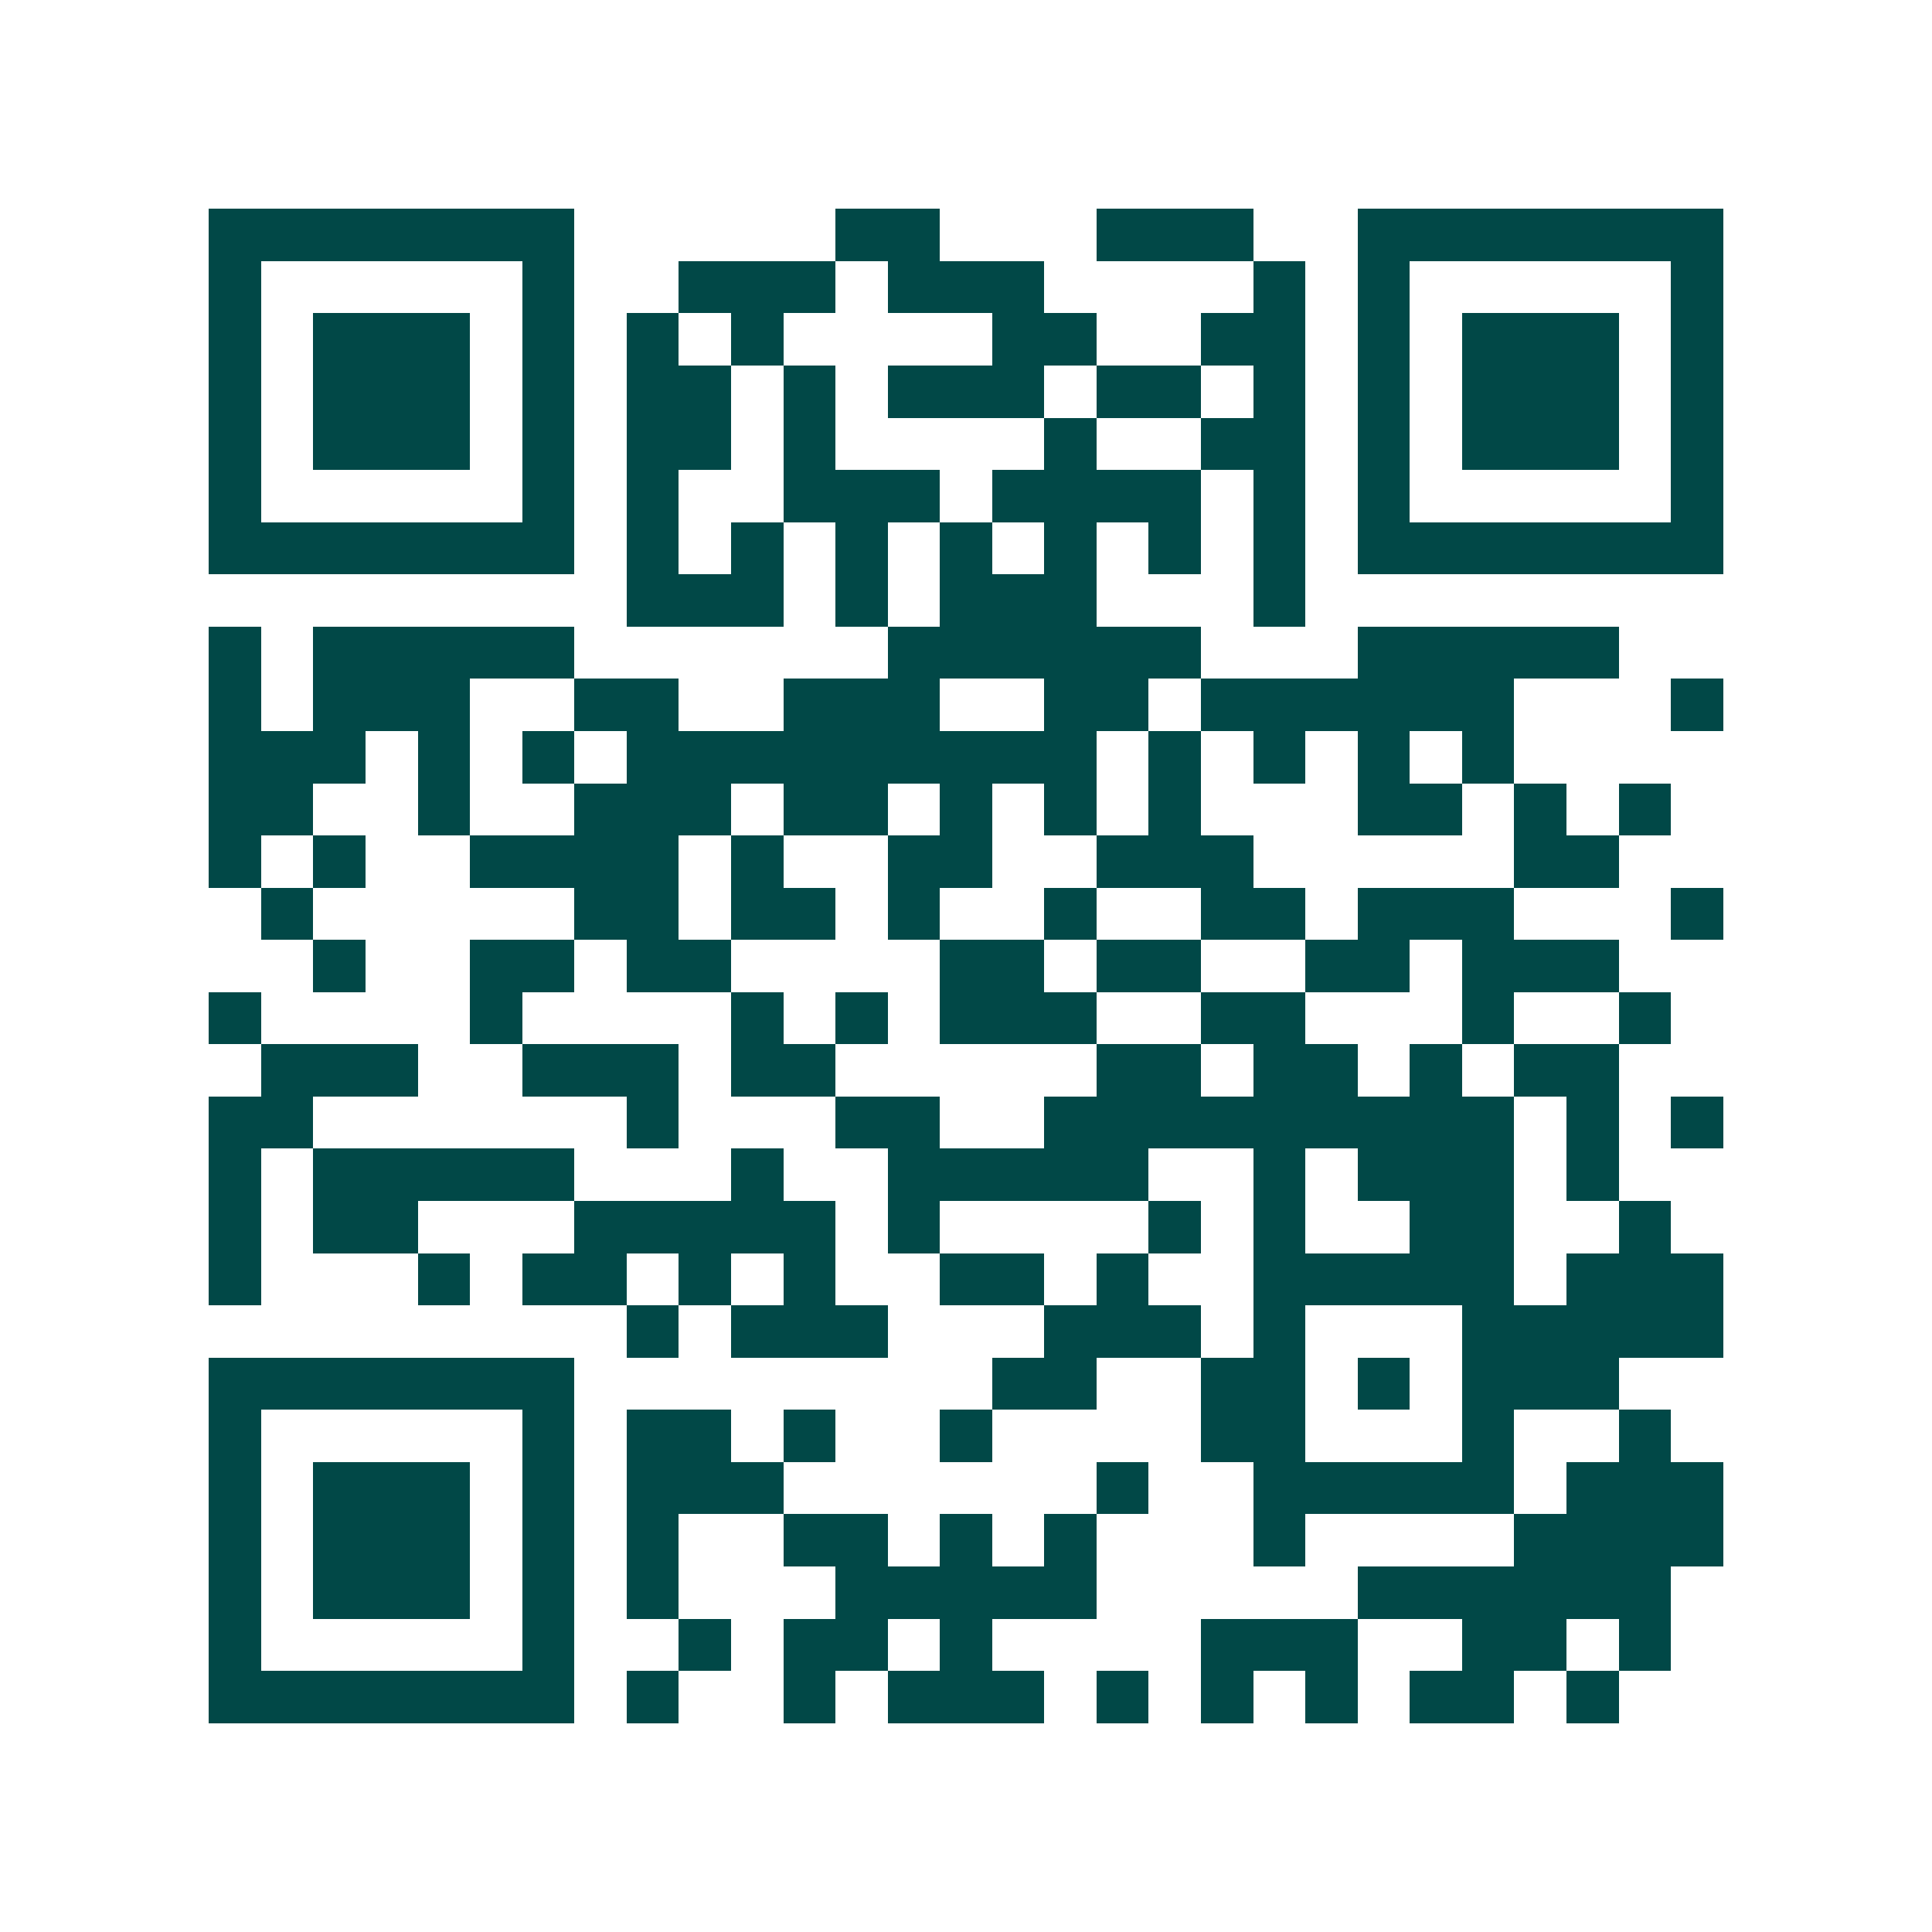 <svg xmlns="http://www.w3.org/2000/svg" width="200" height="200" viewBox="0 0 37 37" shape-rendering="crispEdges"><path fill="#ffffff" d="M0 0h37v37H0z"/><path stroke="#014847" d="M4 4.5h7m5 0h2m3 0h3m2 0h7M4 5.5h1m5 0h1m2 0h3m1 0h3m4 0h1m1 0h1m5 0h1M4 6.5h1m1 0h3m1 0h1m1 0h1m1 0h1m4 0h2m2 0h2m1 0h1m1 0h3m1 0h1M4 7.5h1m1 0h3m1 0h1m1 0h2m1 0h1m1 0h3m1 0h2m1 0h1m1 0h1m1 0h3m1 0h1M4 8.5h1m1 0h3m1 0h1m1 0h2m1 0h1m4 0h1m2 0h2m1 0h1m1 0h3m1 0h1M4 9.5h1m5 0h1m1 0h1m2 0h3m1 0h4m1 0h1m1 0h1m5 0h1M4 10.5h7m1 0h1m1 0h1m1 0h1m1 0h1m1 0h1m1 0h1m1 0h1m1 0h7M12 11.5h3m1 0h1m1 0h3m3 0h1M4 12.5h1m1 0h5m6 0h6m3 0h5M4 13.5h1m1 0h3m2 0h2m2 0h3m2 0h2m1 0h6m3 0h1M4 14.5h3m1 0h1m1 0h1m1 0h9m1 0h1m1 0h1m1 0h1m1 0h1M4 15.5h2m2 0h1m2 0h3m1 0h2m1 0h1m1 0h1m1 0h1m3 0h2m1 0h1m1 0h1M4 16.5h1m1 0h1m2 0h4m1 0h1m2 0h2m2 0h3m5 0h2M5 17.5h1m5 0h2m1 0h2m1 0h1m2 0h1m2 0h2m1 0h3m3 0h1M6 18.5h1m2 0h2m1 0h2m4 0h2m1 0h2m2 0h2m1 0h3M4 19.5h1m4 0h1m4 0h1m1 0h1m1 0h3m2 0h2m3 0h1m2 0h1M5 20.5h3m2 0h3m1 0h2m5 0h2m1 0h2m1 0h1m1 0h2M4 21.5h2m6 0h1m3 0h2m2 0h9m1 0h1m1 0h1M4 22.5h1m1 0h5m3 0h1m2 0h5m2 0h1m1 0h3m1 0h1M4 23.5h1m1 0h2m3 0h5m1 0h1m4 0h1m1 0h1m2 0h2m2 0h1M4 24.5h1m3 0h1m1 0h2m1 0h1m1 0h1m2 0h2m1 0h1m2 0h5m1 0h3M12 25.5h1m1 0h3m3 0h3m1 0h1m3 0h5M4 26.5h7m8 0h2m2 0h2m1 0h1m1 0h3M4 27.5h1m5 0h1m1 0h2m1 0h1m2 0h1m4 0h2m3 0h1m2 0h1M4 28.5h1m1 0h3m1 0h1m1 0h3m6 0h1m2 0h5m1 0h3M4 29.5h1m1 0h3m1 0h1m1 0h1m2 0h2m1 0h1m1 0h1m3 0h1m4 0h4M4 30.5h1m1 0h3m1 0h1m1 0h1m3 0h5m5 0h6M4 31.5h1m5 0h1m2 0h1m1 0h2m1 0h1m4 0h3m2 0h2m1 0h1M4 32.5h7m1 0h1m2 0h1m1 0h3m1 0h1m1 0h1m1 0h1m1 0h2m1 0h1"/></svg>
